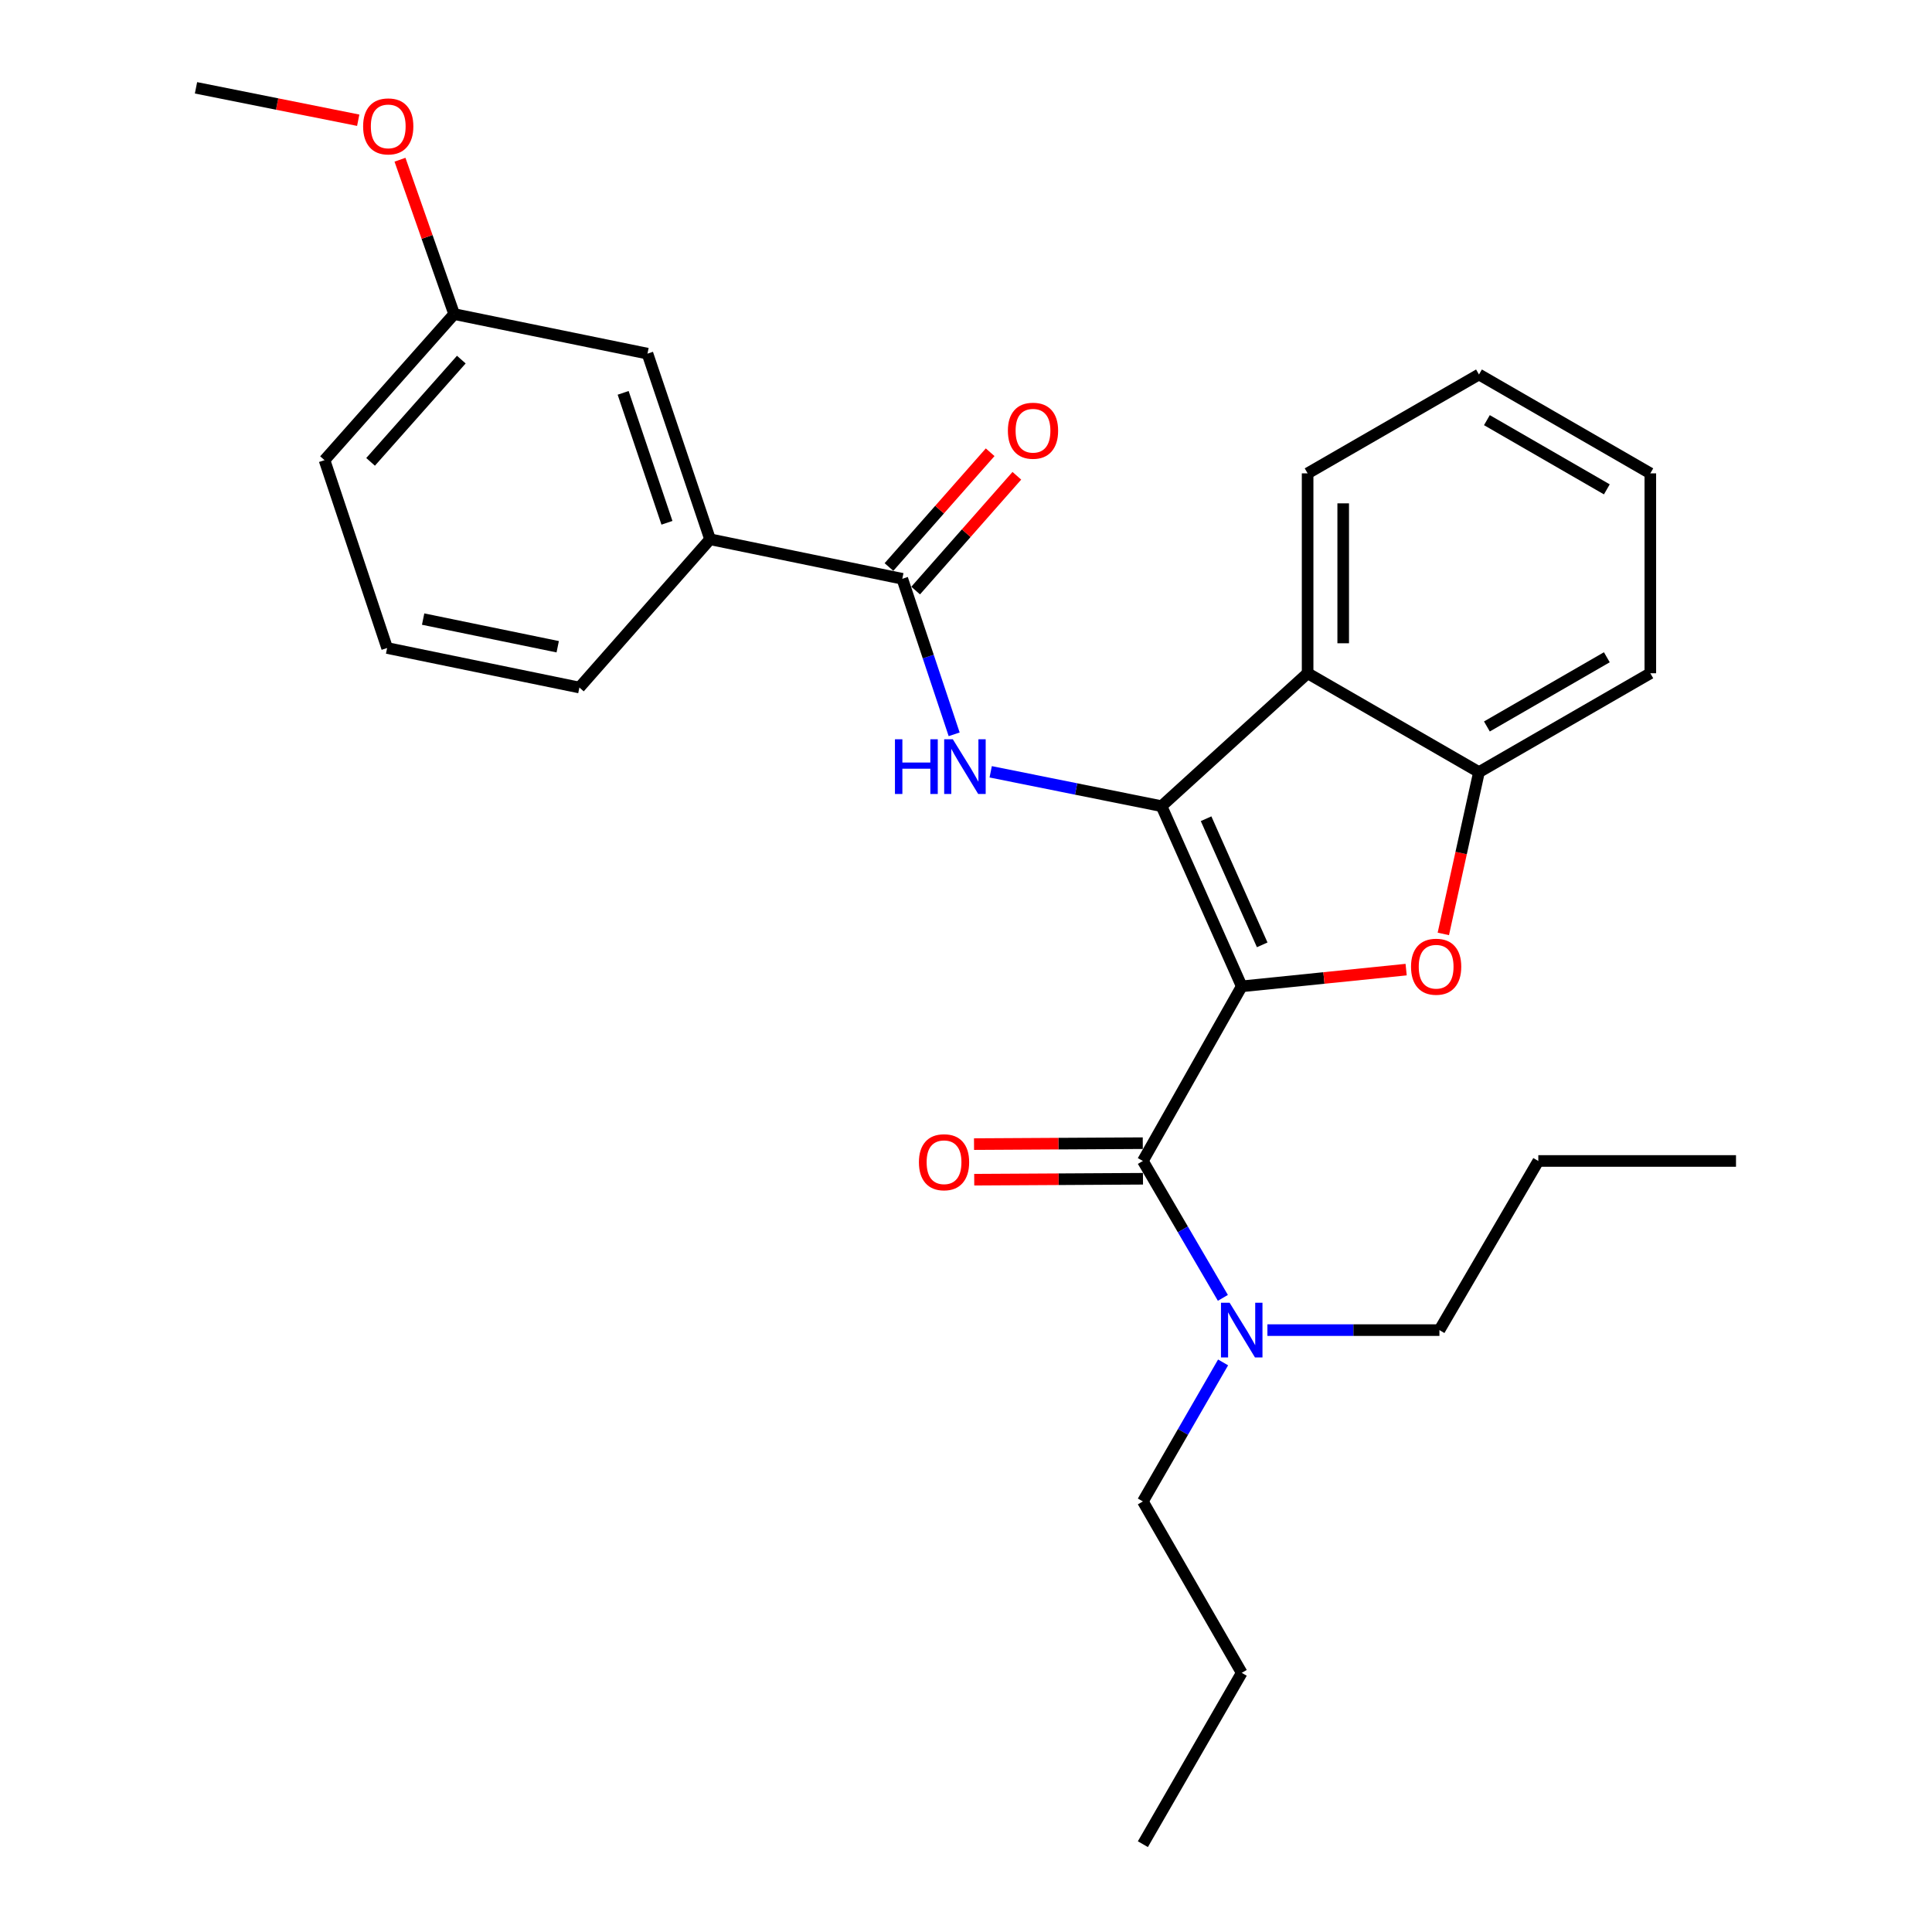 <?xml version='1.0' encoding='iso-8859-1'?>
<svg version='1.1' baseProfile='full'
              xmlns='http://www.w3.org/2000/svg'
                      xmlns:rdkit='http://www.rdkit.org/xml'
                      xmlns:xlink='http://www.w3.org/1999/xlink'
                  xml:space='preserve'
width='1000px' height='1000px' viewBox='0 0 1000 1000'>
<!-- END OF HEADER -->
<rect style='opacity:1.0;fill:#FFFFFF;stroke:none' width='1000' height='1000' x='0' y='0'> </rect>
<path class='bond-0' d='M 642.715,510.529 L 601.211,417.269' style='fill:none;fill-rule:evenodd;stroke:#000000;stroke-width:6px;stroke-linecap:butt;stroke-linejoin:miter;stroke-opacity:1' />
<path class='bond-0' d='M 653.317,489.052 L 624.265,423.769' style='fill:none;fill-rule:evenodd;stroke:#000000;stroke-width:6px;stroke-linecap:butt;stroke-linejoin:miter;stroke-opacity:1' />
<path class='bond-1' d='M 642.715,510.529 L 685.265,506.198' style='fill:none;fill-rule:evenodd;stroke:#000000;stroke-width:6px;stroke-linecap:butt;stroke-linejoin:miter;stroke-opacity:1' />
<path class='bond-1' d='M 685.265,506.198 L 727.814,501.867' style='fill:none;fill-rule:evenodd;stroke:#FF0000;stroke-width:6px;stroke-linecap:butt;stroke-linejoin:miter;stroke-opacity:1' />
<path class='bond-2' d='M 642.715,510.529 L 591.552,600.915' style='fill:none;fill-rule:evenodd;stroke:#000000;stroke-width:6px;stroke-linecap:butt;stroke-linejoin:miter;stroke-opacity:1' />
<path class='bond-3' d='M 601.211,417.269 L 556.997,408.377' style='fill:none;fill-rule:evenodd;stroke:#000000;stroke-width:6px;stroke-linecap:butt;stroke-linejoin:miter;stroke-opacity:1' />
<path class='bond-3' d='M 556.997,408.377 L 512.782,399.485' style='fill:none;fill-rule:evenodd;stroke:#0000FF;stroke-width:6px;stroke-linecap:butt;stroke-linejoin:miter;stroke-opacity:1' />
<path class='bond-4' d='M 601.211,417.269 L 676.821,348.475' style='fill:none;fill-rule:evenodd;stroke:#000000;stroke-width:6px;stroke-linecap:butt;stroke-linejoin:miter;stroke-opacity:1' />
<path class='bond-6' d='M 747.066,483.39 L 756.292,441.519' style='fill:none;fill-rule:evenodd;stroke:#FF0000;stroke-width:6px;stroke-linecap:butt;stroke-linejoin:miter;stroke-opacity:1' />
<path class='bond-6' d='M 756.292,441.519 L 765.517,399.648' style='fill:none;fill-rule:evenodd;stroke:#000000;stroke-width:6px;stroke-linecap:butt;stroke-linejoin:miter;stroke-opacity:1' />
<path class='bond-8' d='M 591.552,600.915 L 612.255,636.342' style='fill:none;fill-rule:evenodd;stroke:#000000;stroke-width:6px;stroke-linecap:butt;stroke-linejoin:miter;stroke-opacity:1' />
<path class='bond-8' d='M 612.255,636.342 L 632.959,671.77' style='fill:none;fill-rule:evenodd;stroke:#0000FF;stroke-width:6px;stroke-linecap:butt;stroke-linejoin:miter;stroke-opacity:1' />
<path class='bond-9' d='M 591.5,591.705 L 547.827,591.948' style='fill:none;fill-rule:evenodd;stroke:#000000;stroke-width:6px;stroke-linecap:butt;stroke-linejoin:miter;stroke-opacity:1' />
<path class='bond-9' d='M 547.827,591.948 L 504.153,592.192' style='fill:none;fill-rule:evenodd;stroke:#FF0000;stroke-width:6px;stroke-linecap:butt;stroke-linejoin:miter;stroke-opacity:1' />
<path class='bond-9' d='M 591.603,610.124 L 547.929,610.367' style='fill:none;fill-rule:evenodd;stroke:#000000;stroke-width:6px;stroke-linecap:butt;stroke-linejoin:miter;stroke-opacity:1' />
<path class='bond-9' d='M 547.929,610.367 L 504.256,610.61' style='fill:none;fill-rule:evenodd;stroke:#FF0000;stroke-width:6px;stroke-linecap:butt;stroke-linejoin:miter;stroke-opacity:1' />
<path class='bond-5' d='M 493.872,380.081 L 480.451,339.832' style='fill:none;fill-rule:evenodd;stroke:#0000FF;stroke-width:6px;stroke-linecap:butt;stroke-linejoin:miter;stroke-opacity:1' />
<path class='bond-5' d='M 480.451,339.832 L 467.03,299.583' style='fill:none;fill-rule:evenodd;stroke:#000000;stroke-width:6px;stroke-linecap:butt;stroke-linejoin:miter;stroke-opacity:1' />
<path class='bond-13' d='M 676.821,348.475 L 676.821,245.012' style='fill:none;fill-rule:evenodd;stroke:#000000;stroke-width:6px;stroke-linecap:butt;stroke-linejoin:miter;stroke-opacity:1' />
<path class='bond-13' d='M 695.239,332.955 L 695.239,260.531' style='fill:none;fill-rule:evenodd;stroke:#000000;stroke-width:6px;stroke-linecap:butt;stroke-linejoin:miter;stroke-opacity:1' />
<path class='bond-28' d='M 676.821,348.475 L 765.517,399.648' style='fill:none;fill-rule:evenodd;stroke:#000000;stroke-width:6px;stroke-linecap:butt;stroke-linejoin:miter;stroke-opacity:1' />
<path class='bond-7' d='M 467.03,299.583 L 367.528,279.128' style='fill:none;fill-rule:evenodd;stroke:#000000;stroke-width:6px;stroke-linecap:butt;stroke-linejoin:miter;stroke-opacity:1' />
<path class='bond-10' d='M 473.938,305.674 L 500.128,275.97' style='fill:none;fill-rule:evenodd;stroke:#000000;stroke-width:6px;stroke-linecap:butt;stroke-linejoin:miter;stroke-opacity:1' />
<path class='bond-10' d='M 500.128,275.97 L 526.318,246.266' style='fill:none;fill-rule:evenodd;stroke:#FF0000;stroke-width:6px;stroke-linecap:butt;stroke-linejoin:miter;stroke-opacity:1' />
<path class='bond-10' d='M 460.123,293.492 L 486.312,263.789' style='fill:none;fill-rule:evenodd;stroke:#000000;stroke-width:6px;stroke-linecap:butt;stroke-linejoin:miter;stroke-opacity:1' />
<path class='bond-10' d='M 486.312,263.789 L 512.502,234.085' style='fill:none;fill-rule:evenodd;stroke:#FF0000;stroke-width:6px;stroke-linecap:butt;stroke-linejoin:miter;stroke-opacity:1' />
<path class='bond-15' d='M 765.517,399.648 L 854.204,348.475' style='fill:none;fill-rule:evenodd;stroke:#000000;stroke-width:6px;stroke-linecap:butt;stroke-linejoin:miter;stroke-opacity:1' />
<path class='bond-15' d='M 769.615,376.019 L 831.695,340.197' style='fill:none;fill-rule:evenodd;stroke:#000000;stroke-width:6px;stroke-linecap:butt;stroke-linejoin:miter;stroke-opacity:1' />
<path class='bond-11' d='M 367.528,279.128 L 335.131,183.043' style='fill:none;fill-rule:evenodd;stroke:#000000;stroke-width:6px;stroke-linecap:butt;stroke-linejoin:miter;stroke-opacity:1' />
<path class='bond-11' d='M 345.215,270.6 L 322.537,203.34' style='fill:none;fill-rule:evenodd;stroke:#000000;stroke-width:6px;stroke-linecap:butt;stroke-linejoin:miter;stroke-opacity:1' />
<path class='bond-16' d='M 367.528,279.128 L 299.89,355.863' style='fill:none;fill-rule:evenodd;stroke:#000000;stroke-width:6px;stroke-linecap:butt;stroke-linejoin:miter;stroke-opacity:1' />
<path class='bond-18' d='M 656.013,688.465 L 700.527,688.465' style='fill:none;fill-rule:evenodd;stroke:#0000FF;stroke-width:6px;stroke-linecap:butt;stroke-linejoin:miter;stroke-opacity:1' />
<path class='bond-18' d='M 700.527,688.465 L 745.042,688.465' style='fill:none;fill-rule:evenodd;stroke:#000000;stroke-width:6px;stroke-linecap:butt;stroke-linejoin:miter;stroke-opacity:1' />
<path class='bond-19' d='M 633.068,705.185 L 612.31,741.163' style='fill:none;fill-rule:evenodd;stroke:#0000FF;stroke-width:6px;stroke-linecap:butt;stroke-linejoin:miter;stroke-opacity:1' />
<path class='bond-19' d='M 612.31,741.163 L 591.552,777.142' style='fill:none;fill-rule:evenodd;stroke:#000000;stroke-width:6px;stroke-linecap:butt;stroke-linejoin:miter;stroke-opacity:1' />
<path class='bond-12' d='M 335.131,183.043 L 235.066,162.567' style='fill:none;fill-rule:evenodd;stroke:#000000;stroke-width:6px;stroke-linecap:butt;stroke-linejoin:miter;stroke-opacity:1' />
<path class='bond-14' d='M 235.066,162.567 L 221.049,122.62' style='fill:none;fill-rule:evenodd;stroke:#000000;stroke-width:6px;stroke-linecap:butt;stroke-linejoin:miter;stroke-opacity:1' />
<path class='bond-14' d='M 221.049,122.62 L 207.033,82.673' style='fill:none;fill-rule:evenodd;stroke:#FF0000;stroke-width:6px;stroke-linecap:butt;stroke-linejoin:miter;stroke-opacity:1' />
<path class='bond-30' d='M 235.066,162.567 L 167.97,238.177' style='fill:none;fill-rule:evenodd;stroke:#000000;stroke-width:6px;stroke-linecap:butt;stroke-linejoin:miter;stroke-opacity:1' />
<path class='bond-30' d='M 238.778,186.134 L 191.811,239.061' style='fill:none;fill-rule:evenodd;stroke:#000000;stroke-width:6px;stroke-linecap:butt;stroke-linejoin:miter;stroke-opacity:1' />
<path class='bond-24' d='M 676.821,245.012 L 765.517,193.838' style='fill:none;fill-rule:evenodd;stroke:#000000;stroke-width:6px;stroke-linecap:butt;stroke-linejoin:miter;stroke-opacity:1' />
<path class='bond-21' d='M 185.413,62.232 L 143.431,53.843' style='fill:none;fill-rule:evenodd;stroke:#FF0000;stroke-width:6px;stroke-linecap:butt;stroke-linejoin:miter;stroke-opacity:1' />
<path class='bond-21' d='M 143.431,53.843 L 101.448,45.455' style='fill:none;fill-rule:evenodd;stroke:#000000;stroke-width:6px;stroke-linecap:butt;stroke-linejoin:miter;stroke-opacity:1' />
<path class='bond-25' d='M 854.204,348.475 L 854.204,245.012' style='fill:none;fill-rule:evenodd;stroke:#000000;stroke-width:6px;stroke-linecap:butt;stroke-linejoin:miter;stroke-opacity:1' />
<path class='bond-17' d='M 299.89,355.863 L 200.377,335.407' style='fill:none;fill-rule:evenodd;stroke:#000000;stroke-width:6px;stroke-linecap:butt;stroke-linejoin:miter;stroke-opacity:1' />
<path class='bond-17' d='M 288.671,334.753 L 219.013,320.434' style='fill:none;fill-rule:evenodd;stroke:#000000;stroke-width:6px;stroke-linecap:butt;stroke-linejoin:miter;stroke-opacity:1' />
<path class='bond-20' d='M 200.377,335.407 L 167.97,238.177' style='fill:none;fill-rule:evenodd;stroke:#000000;stroke-width:6px;stroke-linecap:butt;stroke-linejoin:miter;stroke-opacity:1' />
<path class='bond-22' d='M 745.042,688.465 L 796.226,600.915' style='fill:none;fill-rule:evenodd;stroke:#000000;stroke-width:6px;stroke-linecap:butt;stroke-linejoin:miter;stroke-opacity:1' />
<path class='bond-23' d='M 591.552,777.142 L 642.715,865.859' style='fill:none;fill-rule:evenodd;stroke:#000000;stroke-width:6px;stroke-linecap:butt;stroke-linejoin:miter;stroke-opacity:1' />
<path class='bond-26' d='M 796.226,600.915 L 898.552,600.915' style='fill:none;fill-rule:evenodd;stroke:#000000;stroke-width:6px;stroke-linecap:butt;stroke-linejoin:miter;stroke-opacity:1' />
<path class='bond-27' d='M 642.715,865.859 L 591.552,954.545' style='fill:none;fill-rule:evenodd;stroke:#000000;stroke-width:6px;stroke-linecap:butt;stroke-linejoin:miter;stroke-opacity:1' />
<path class='bond-29' d='M 765.517,193.838 L 854.204,245.012' style='fill:none;fill-rule:evenodd;stroke:#000000;stroke-width:6px;stroke-linecap:butt;stroke-linejoin:miter;stroke-opacity:1' />
<path class='bond-29' d='M 769.615,217.468 L 831.695,253.29' style='fill:none;fill-rule:evenodd;stroke:#000000;stroke-width:6px;stroke-linecap:butt;stroke-linejoin:miter;stroke-opacity:1' />
<path  class='atom-2' d='M 730.343 500.367
Q 730.343 493.567, 733.703 489.767
Q 737.063 485.967, 743.343 485.967
Q 749.623 485.967, 752.983 489.767
Q 756.343 493.567, 756.343 500.367
Q 756.343 507.247, 752.943 511.167
Q 749.543 515.047, 743.343 515.047
Q 737.103 515.047, 733.703 511.167
Q 730.343 507.287, 730.343 500.367
M 743.343 511.847
Q 747.663 511.847, 749.983 508.967
Q 752.343 506.047, 752.343 500.367
Q 752.343 494.807, 749.983 492.007
Q 747.663 489.167, 743.343 489.167
Q 739.023 489.167, 736.663 491.967
Q 734.343 494.767, 734.343 500.367
Q 734.343 506.087, 736.663 508.967
Q 739.023 511.847, 743.343 511.847
' fill='#FF0000'/>
<path  class='atom-4' d='M 463.227 382.644
L 467.067 382.644
L 467.067 394.684
L 481.547 394.684
L 481.547 382.644
L 485.387 382.644
L 485.387 410.964
L 481.547 410.964
L 481.547 397.884
L 467.067 397.884
L 467.067 410.964
L 463.227 410.964
L 463.227 382.644
' fill='#0000FF'/>
<path  class='atom-4' d='M 493.187 382.644
L 502.467 397.644
Q 503.387 399.124, 504.867 401.804
Q 506.347 404.484, 506.427 404.644
L 506.427 382.644
L 510.187 382.644
L 510.187 410.964
L 506.307 410.964
L 496.347 394.564
Q 495.187 392.644, 493.947 390.444
Q 492.747 388.244, 492.387 387.564
L 492.387 410.964
L 488.707 410.964
L 488.707 382.644
L 493.187 382.644
' fill='#0000FF'/>
<path  class='atom-9' d='M 636.455 674.305
L 645.735 689.305
Q 646.655 690.785, 648.135 693.465
Q 649.615 696.145, 649.695 696.305
L 649.695 674.305
L 653.455 674.305
L 653.455 702.625
L 649.575 702.625
L 639.615 686.225
Q 638.455 684.305, 637.215 682.105
Q 636.015 679.905, 635.655 679.225
L 635.655 702.625
L 631.975 702.625
L 631.975 674.305
L 636.455 674.305
' fill='#0000FF'/>
<path  class='atom-10' d='M 475.632 601.568
Q 475.632 594.768, 478.992 590.968
Q 482.352 587.168, 488.632 587.168
Q 494.912 587.168, 498.272 590.968
Q 501.632 594.768, 501.632 601.568
Q 501.632 608.448, 498.232 612.368
Q 494.832 616.248, 488.632 616.248
Q 482.392 616.248, 478.992 612.368
Q 475.632 608.488, 475.632 601.568
M 488.632 613.048
Q 492.952 613.048, 495.272 610.168
Q 497.632 607.248, 497.632 601.568
Q 497.632 596.008, 495.272 593.208
Q 492.952 590.368, 488.632 590.368
Q 484.312 590.368, 481.952 593.168
Q 479.632 595.968, 479.632 601.568
Q 479.632 607.288, 481.952 610.168
Q 484.312 613.048, 488.632 613.048
' fill='#FF0000'/>
<path  class='atom-11' d='M 521.679 222.938
Q 521.679 216.138, 525.039 212.338
Q 528.399 208.538, 534.679 208.538
Q 540.959 208.538, 544.319 212.338
Q 547.679 216.138, 547.679 222.938
Q 547.679 229.818, 544.279 233.738
Q 540.879 237.618, 534.679 237.618
Q 528.439 237.618, 525.039 233.738
Q 521.679 229.858, 521.679 222.938
M 534.679 234.418
Q 538.999 234.418, 541.319 231.538
Q 543.679 228.618, 543.679 222.938
Q 543.679 217.378, 541.319 214.578
Q 538.999 211.738, 534.679 211.738
Q 530.359 211.738, 527.999 214.538
Q 525.679 217.338, 525.679 222.938
Q 525.679 228.658, 527.999 231.538
Q 530.359 234.418, 534.679 234.418
' fill='#FF0000'/>
<path  class='atom-15' d='M 187.95 65.417
Q 187.95 58.617, 191.31 54.817
Q 194.67 51.017, 200.95 51.017
Q 207.23 51.017, 210.59 54.817
Q 213.95 58.617, 213.95 65.417
Q 213.95 72.297, 210.55 76.217
Q 207.15 80.097, 200.95 80.097
Q 194.71 80.097, 191.31 76.217
Q 187.95 72.337, 187.95 65.417
M 200.95 76.897
Q 205.27 76.897, 207.59 74.017
Q 209.95 71.097, 209.95 65.417
Q 209.95 59.857, 207.59 57.057
Q 205.27 54.217, 200.95 54.217
Q 196.63 54.217, 194.27 57.017
Q 191.95 59.817, 191.95 65.417
Q 191.95 71.137, 194.27 74.017
Q 196.63 76.897, 200.95 76.897
' fill='#FF0000'/>
</svg>
